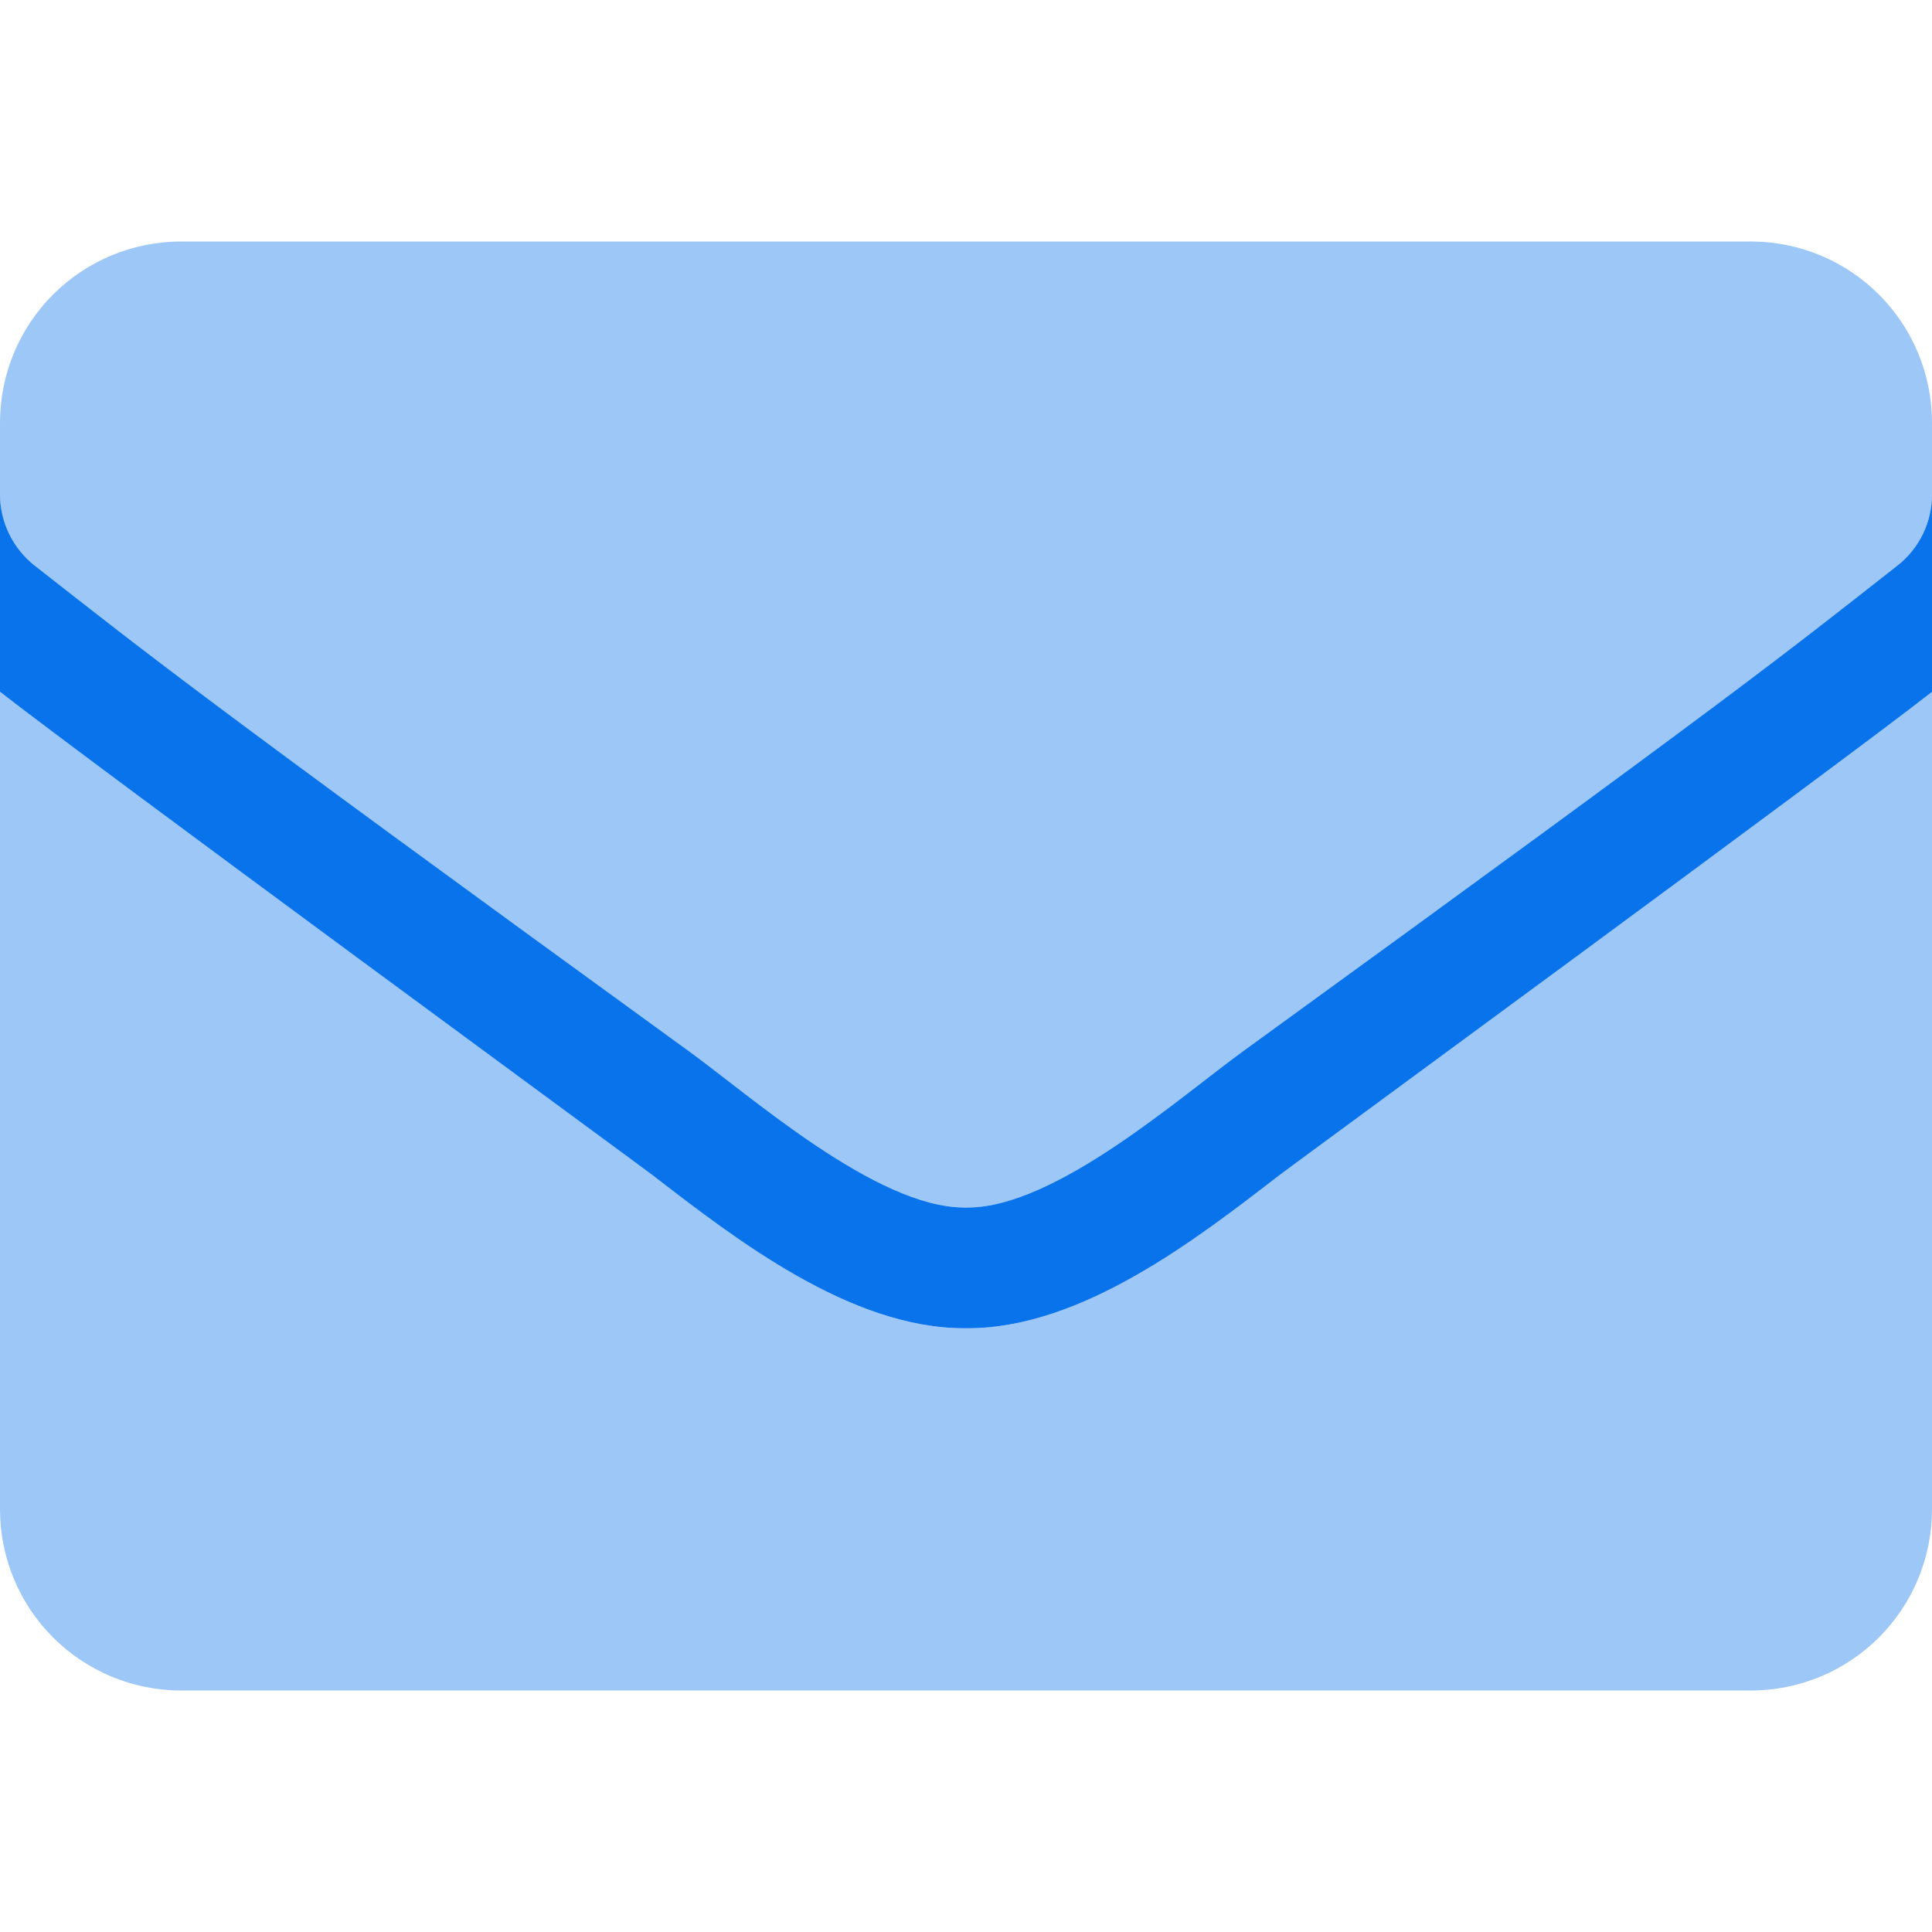 <svg width="48" height="48" viewBox="0 0 48 48" fill="none" xmlns="http://www.w3.org/2000/svg">
<g clip-path="url(#clip0_1261:1767)">
<path opacity="0.4" d="M24.044 33H23.956C21.134 33 18.293 30.804 16.218 29.201C15.88 28.941 2.322 19.003 0 17.187V37.5C0 38.694 0.474 39.838 1.318 40.682C2.162 41.526 3.307 42 4.5 42H43.5C44.694 42 45.838 41.526 46.682 40.682C47.526 39.838 48 38.694 48 37.5V17.19C45.707 18.987 32.119 28.941 31.781 29.201C29.707 30.804 26.866 33 24.044 33ZM43.5 6H4.5C3.307 6 2.162 6.474 1.318 7.318C0.474 8.162 0 9.307 0 10.5L0 12.281C0 12.623 0.078 12.959 0.228 13.266C0.377 13.573 0.594 13.842 0.863 14.053C3.731 16.294 4.678 17.091 17.119 26.119C18.694 27.262 21.825 30.038 24 30C26.175 30.038 29.306 27.262 30.881 26.119C43.322 17.091 44.269 16.303 47.138 14.053C47.407 13.843 47.624 13.574 47.774 13.267C47.923 12.96 48.001 12.623 48 12.281V10.5C48 9.307 47.526 8.162 46.682 7.318C45.838 6.474 44.694 6 43.5 6Z" fill="#0973EB"/>
<path d="M48 12.281V17.19C45.707 18.987 32.119 28.941 31.781 29.201C29.707 30.804 26.866 33 24.044 33H23.956C21.134 33 18.293 30.804 16.218 29.201C15.88 28.941 2.322 19.003 0 17.187V12.281C0 12.623 0.078 12.959 0.228 13.266C0.377 13.573 0.594 13.842 0.863 14.053C3.731 16.294 4.678 17.091 17.119 26.119C18.683 27.255 21.783 30 23.956 30H24.044C26.217 30 29.317 27.255 30.881 26.119C43.322 17.091 44.269 16.303 47.138 14.053C47.407 13.843 47.624 13.574 47.774 13.267C47.923 12.96 48.001 12.623 48 12.281Z" fill="#0973EB"/>
</g>
<defs>
<clipPath id="clip0_1261:1767">
<rect width="48" height="48" fill="white"/>
</clipPath>
</defs>
</svg>
